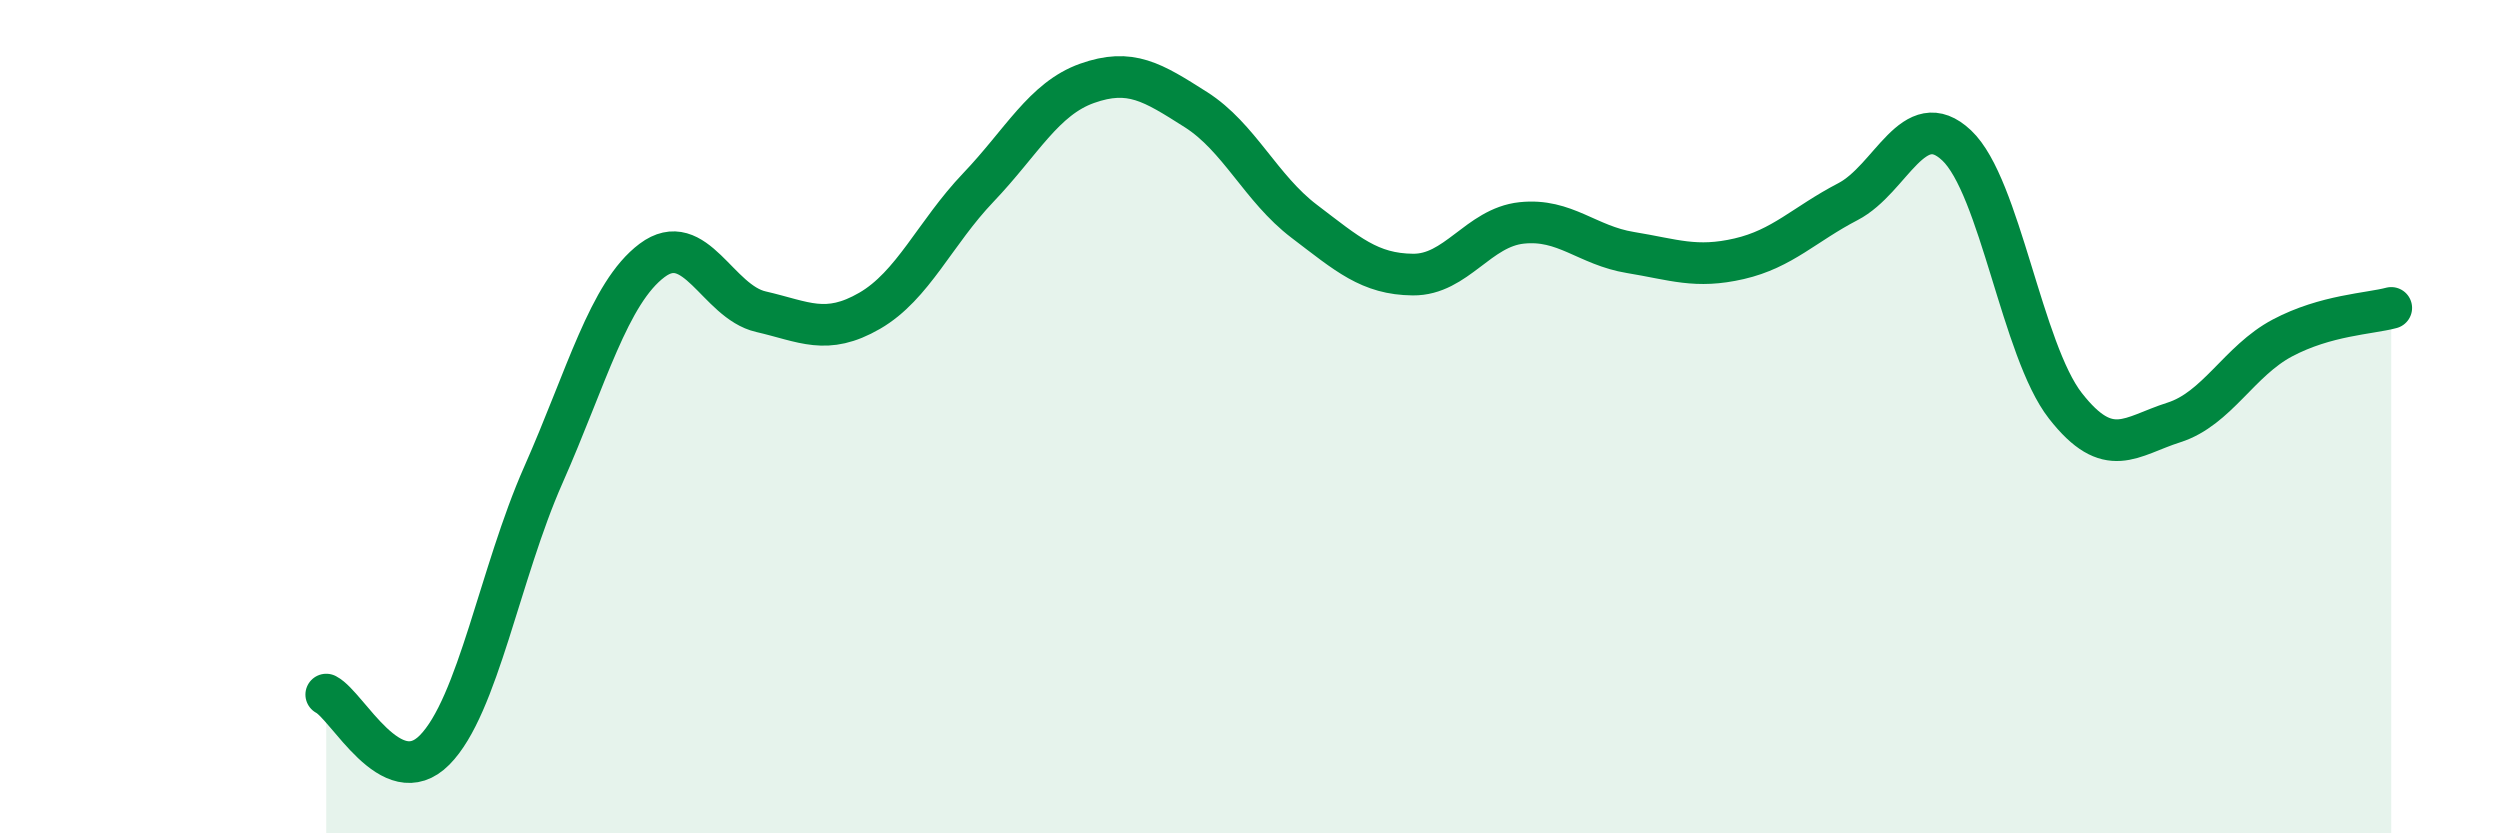 
    <svg width="60" height="20" viewBox="0 0 60 20" xmlns="http://www.w3.org/2000/svg">
      <path
        d="M 7.83,16.67 C 8.35,16.94 9.39,19.05 10.43,18 C 11.47,16.95 12,13.75 13.04,11.4 C 14.08,9.05 14.61,7.03 15.65,6.25 C 16.69,5.47 17.22,7.24 18.26,7.48 C 19.3,7.72 19.83,8.06 20.87,7.46 C 21.91,6.86 22.44,5.59 23.48,4.5 C 24.52,3.41 25.05,2.37 26.09,2 C 27.13,1.63 27.66,1.97 28.7,2.63 C 29.74,3.29 30.26,4.52 31.3,5.31 C 32.34,6.1 32.87,6.58 33.91,6.59 C 34.95,6.6 35.48,5.46 36.52,5.35 C 37.56,5.24 38.09,5.89 39.13,6.06 C 40.17,6.23 40.7,6.45 41.74,6.21 C 42.78,5.97 43.31,5.38 44.35,4.84 C 45.39,4.3 45.92,2.51 46.96,3.49 C 48,4.47 48.53,8.41 49.57,9.74 C 50.61,11.07 51.13,10.47 52.17,10.14 C 53.21,9.81 53.74,8.66 54.78,8.11 C 55.82,7.56 56.87,7.53 57.39,7.39L57.39 20L7.83 20Z"
        fill="#008740"
        opacity="0.1"
        stroke-linecap="round"
        stroke-linejoin="round"
      />
      <path
        d="M 7.83,16.67 C 8.35,16.94 9.39,19.05 10.43,18 C 11.47,16.95 12,13.75 13.04,11.4 C 14.08,9.05 14.61,7.03 15.65,6.25 C 16.69,5.47 17.22,7.24 18.26,7.48 C 19.3,7.72 19.83,8.06 20.87,7.46 C 21.91,6.86 22.44,5.59 23.48,4.5 C 24.52,3.41 25.05,2.37 26.09,2 C 27.13,1.63 27.66,1.97 28.7,2.63 C 29.74,3.29 30.26,4.52 31.3,5.31 C 32.34,6.1 32.87,6.58 33.91,6.59 C 34.95,6.6 35.48,5.46 36.52,5.35 C 37.56,5.24 38.09,5.89 39.13,6.06 C 40.17,6.23 40.7,6.45 41.74,6.21 C 42.78,5.97 43.31,5.38 44.35,4.84 C 45.39,4.3 45.92,2.51 46.96,3.49 C 48,4.47 48.53,8.41 49.57,9.74 C 50.61,11.07 51.13,10.47 52.17,10.14 C 53.21,9.81 53.74,8.66 54.78,8.11 C 55.82,7.56 56.87,7.53 57.39,7.39"
        stroke="#008740"
        stroke-width="1"
        fill="none"
        stroke-linecap="round"
        stroke-linejoin="round"
      />
    </svg>
  